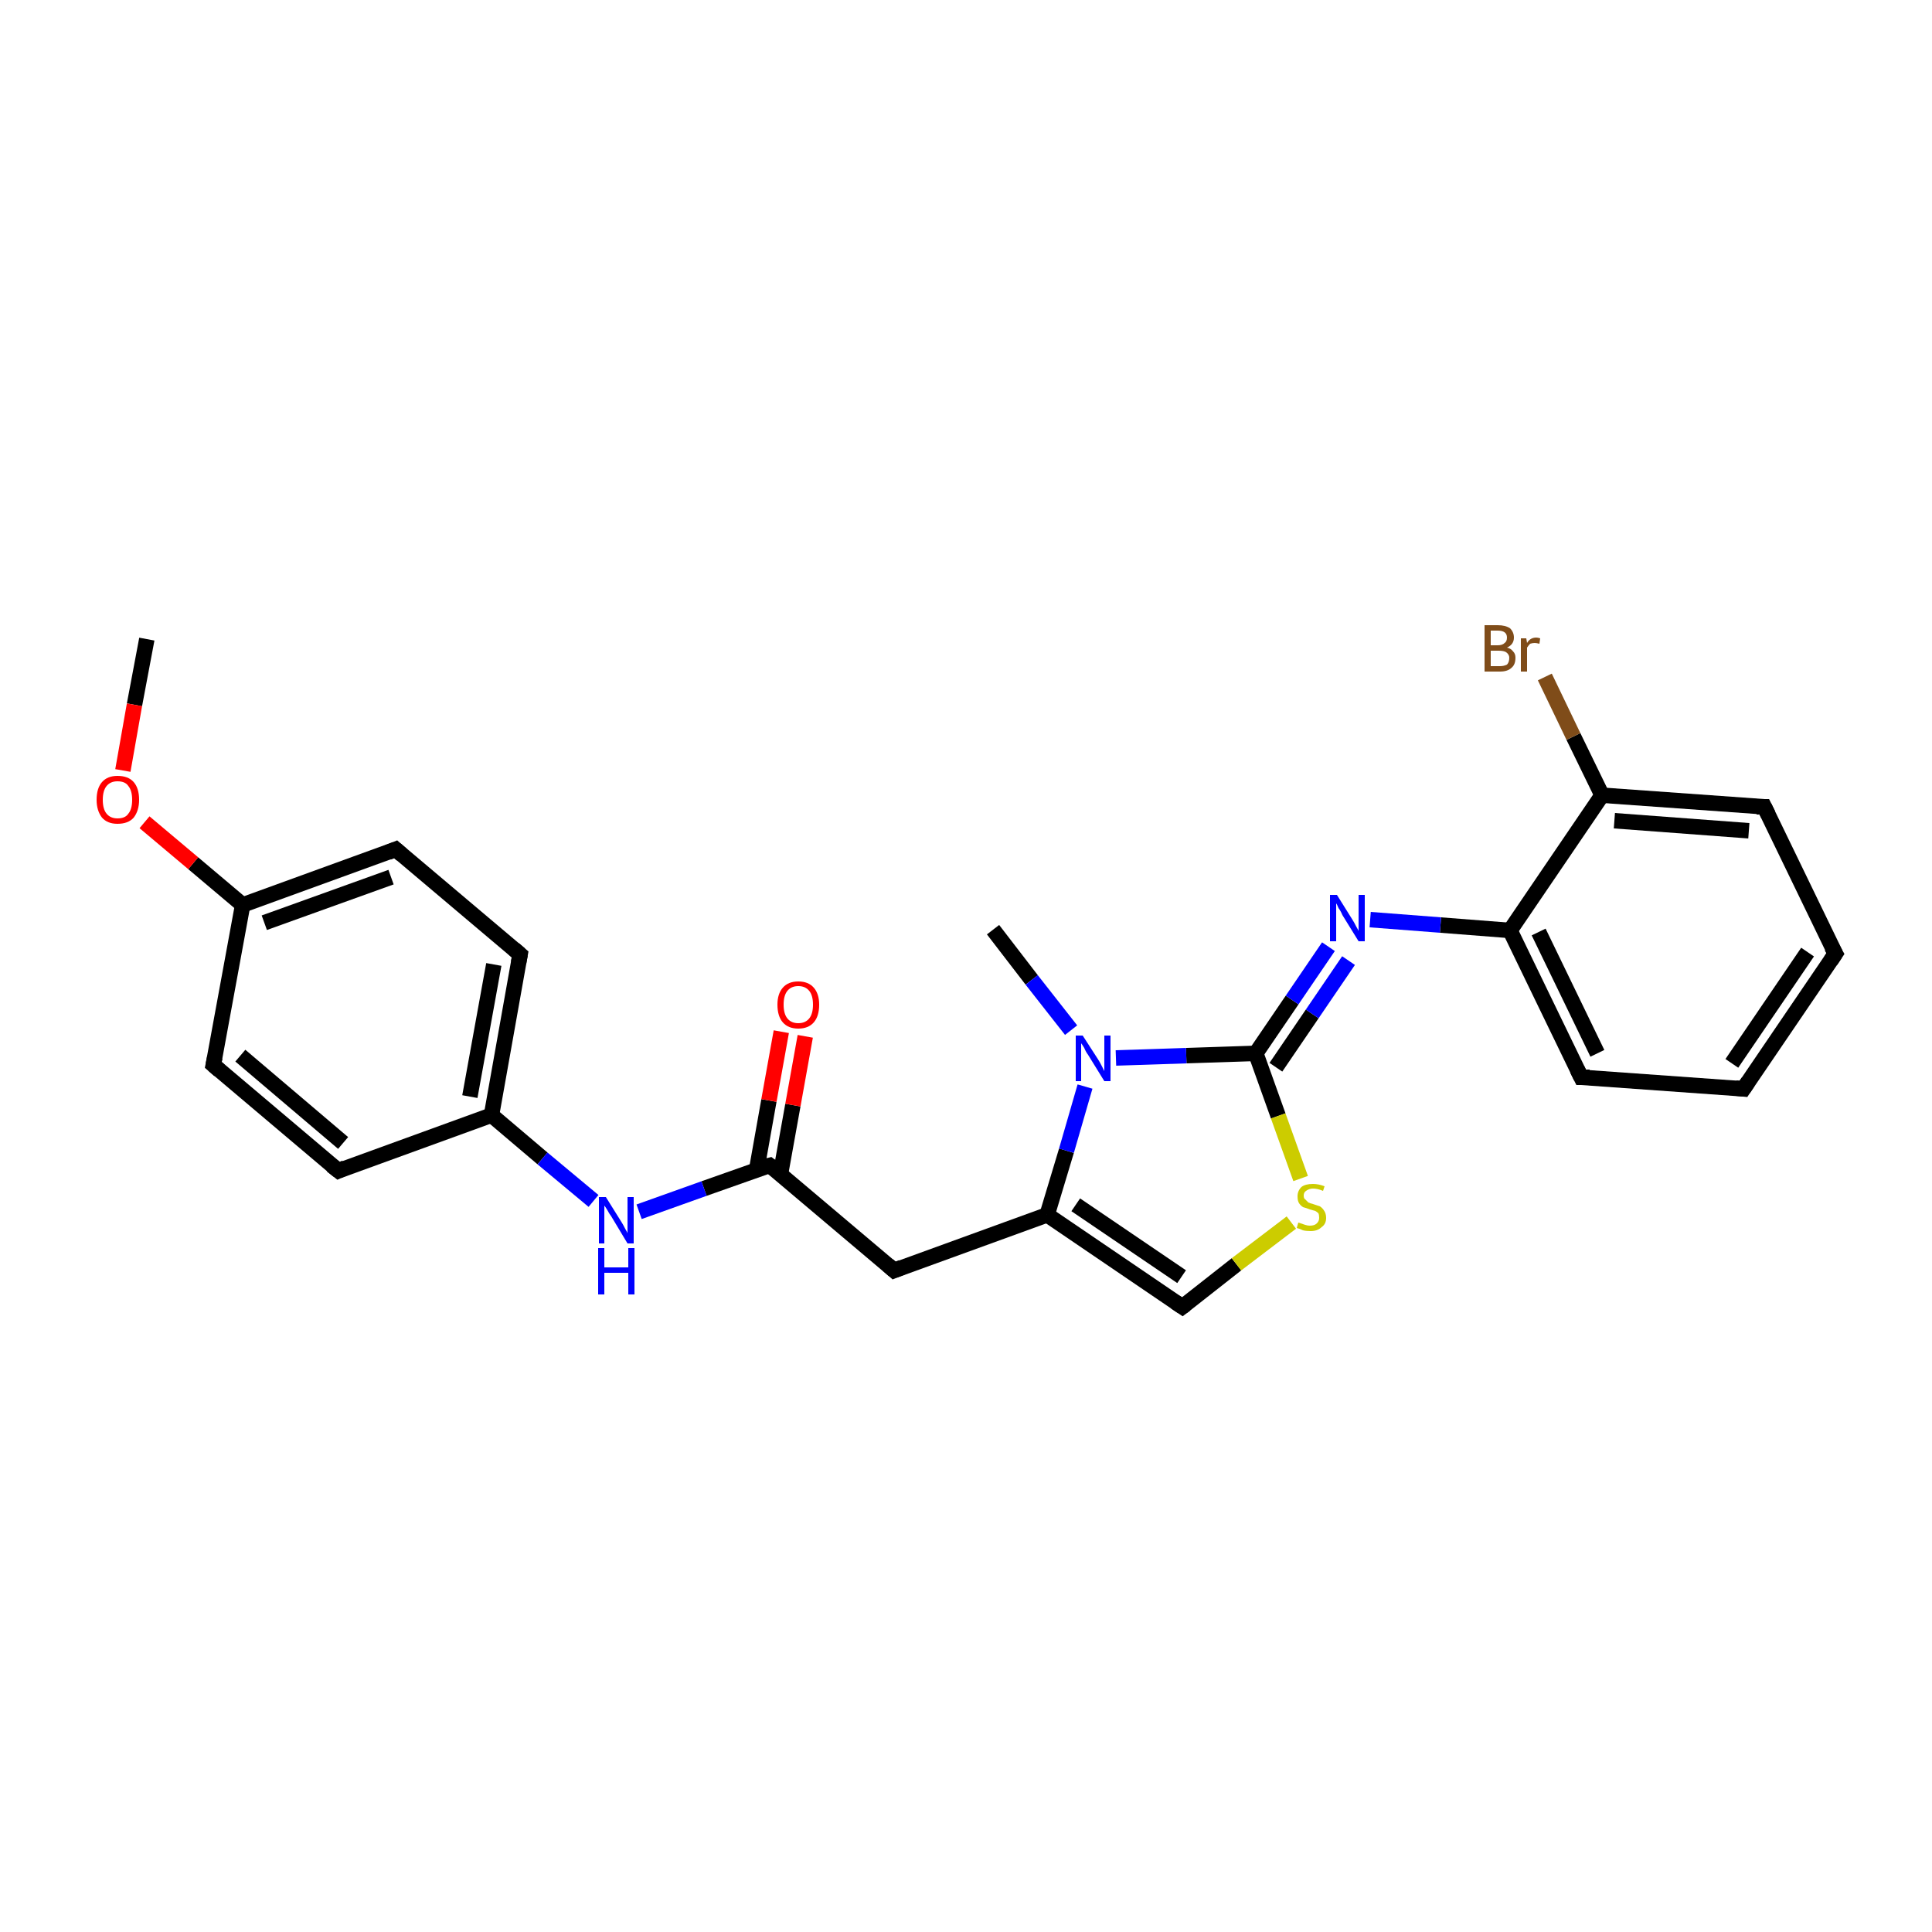 <?xml version='1.0' encoding='iso-8859-1'?>
<svg version='1.1' baseProfile='full'
              xmlns='http://www.w3.org/2000/svg'
                      xmlns:rdkit='http://www.rdkit.org/xml'
                      xmlns:xlink='http://www.w3.org/1999/xlink'
                  xml:space='preserve'
width='250px' height='250px' viewBox='0 0 250 250'>
<!-- END OF HEADER -->
<rect style='opacity:1.0;fill:#FFFFFF;stroke:none' width='250.0' height='250.0' x='0.0' y='0.0'> </rect>
<path class='bond-0 atom-0 atom-22' d='M 128.5,120.3 L 133.5,126.8' style='fill:none;fill-rule:evenodd;stroke:#000000;stroke-width:2.0px;stroke-linecap:butt;stroke-linejoin:miter;stroke-opacity:1' />
<path class='bond-0 atom-0 atom-22' d='M 133.5,126.8 L 138.6,133.3' style='fill:none;fill-rule:evenodd;stroke:#0000FF;stroke-width:2.0px;stroke-linecap:butt;stroke-linejoin:miter;stroke-opacity:1' />
<path class='bond-1 atom-1 atom-24' d='M 19.0,82.7 L 17.4,91.2' style='fill:none;fill-rule:evenodd;stroke:#000000;stroke-width:2.0px;stroke-linecap:butt;stroke-linejoin:miter;stroke-opacity:1' />
<path class='bond-1 atom-1 atom-24' d='M 17.4,91.2 L 15.9,99.7' style='fill:none;fill-rule:evenodd;stroke:#FF0000;stroke-width:2.0px;stroke-linecap:butt;stroke-linejoin:miter;stroke-opacity:1' />
<path class='bond-2 atom-2 atom-3' d='M 237.5,123.4 L 225.6,140.9' style='fill:none;fill-rule:evenodd;stroke:#000000;stroke-width:2.0px;stroke-linecap:butt;stroke-linejoin:miter;stroke-opacity:1' />
<path class='bond-2 atom-2 atom-3' d='M 233.9,123.2 L 224.1,137.6' style='fill:none;fill-rule:evenodd;stroke:#000000;stroke-width:2.0px;stroke-linecap:butt;stroke-linejoin:miter;stroke-opacity:1' />
<path class='bond-3 atom-2 atom-4' d='M 237.5,123.4 L 228.3,104.4' style='fill:none;fill-rule:evenodd;stroke:#000000;stroke-width:2.0px;stroke-linecap:butt;stroke-linejoin:miter;stroke-opacity:1' />
<path class='bond-4 atom-3 atom-5' d='M 225.6,140.9 L 204.6,139.4' style='fill:none;fill-rule:evenodd;stroke:#000000;stroke-width:2.0px;stroke-linecap:butt;stroke-linejoin:miter;stroke-opacity:1' />
<path class='bond-5 atom-4 atom-15' d='M 228.3,104.4 L 207.3,102.9' style='fill:none;fill-rule:evenodd;stroke:#000000;stroke-width:2.0px;stroke-linecap:butt;stroke-linejoin:miter;stroke-opacity:1' />
<path class='bond-5 atom-4 atom-15' d='M 226.3,107.5 L 208.9,106.2' style='fill:none;fill-rule:evenodd;stroke:#000000;stroke-width:2.0px;stroke-linecap:butt;stroke-linejoin:miter;stroke-opacity:1' />
<path class='bond-6 atom-5 atom-16' d='M 204.6,139.4 L 195.4,120.4' style='fill:none;fill-rule:evenodd;stroke:#000000;stroke-width:2.0px;stroke-linecap:butt;stroke-linejoin:miter;stroke-opacity:1' />
<path class='bond-6 atom-5 atom-16' d='M 206.7,136.3 L 199.1,120.6' style='fill:none;fill-rule:evenodd;stroke:#000000;stroke-width:2.0px;stroke-linecap:butt;stroke-linejoin:miter;stroke-opacity:1' />
<path class='bond-7 atom-6 atom-8' d='M 43.8,151.5 L 27.6,137.8' style='fill:none;fill-rule:evenodd;stroke:#000000;stroke-width:2.0px;stroke-linecap:butt;stroke-linejoin:miter;stroke-opacity:1' />
<path class='bond-7 atom-6 atom-8' d='M 44.4,147.9 L 31.1,136.6' style='fill:none;fill-rule:evenodd;stroke:#000000;stroke-width:2.0px;stroke-linecap:butt;stroke-linejoin:miter;stroke-opacity:1' />
<path class='bond-8 atom-6 atom-12' d='M 43.8,151.5 L 63.6,144.3' style='fill:none;fill-rule:evenodd;stroke:#000000;stroke-width:2.0px;stroke-linecap:butt;stroke-linejoin:miter;stroke-opacity:1' />
<path class='bond-9 atom-7 atom-9' d='M 67.3,123.5 L 51.2,109.9' style='fill:none;fill-rule:evenodd;stroke:#000000;stroke-width:2.0px;stroke-linecap:butt;stroke-linejoin:miter;stroke-opacity:1' />
<path class='bond-10 atom-7 atom-12' d='M 67.3,123.5 L 63.6,144.3' style='fill:none;fill-rule:evenodd;stroke:#000000;stroke-width:2.0px;stroke-linecap:butt;stroke-linejoin:miter;stroke-opacity:1' />
<path class='bond-10 atom-7 atom-12' d='M 63.9,124.8 L 60.8,141.9' style='fill:none;fill-rule:evenodd;stroke:#000000;stroke-width:2.0px;stroke-linecap:butt;stroke-linejoin:miter;stroke-opacity:1' />
<path class='bond-11 atom-8 atom-14' d='M 27.6,137.8 L 31.4,117.1' style='fill:none;fill-rule:evenodd;stroke:#000000;stroke-width:2.0px;stroke-linecap:butt;stroke-linejoin:miter;stroke-opacity:1' />
<path class='bond-12 atom-9 atom-14' d='M 51.2,109.9 L 31.4,117.1' style='fill:none;fill-rule:evenodd;stroke:#000000;stroke-width:2.0px;stroke-linecap:butt;stroke-linejoin:miter;stroke-opacity:1' />
<path class='bond-12 atom-9 atom-14' d='M 50.6,113.5 L 34.2,119.4' style='fill:none;fill-rule:evenodd;stroke:#000000;stroke-width:2.0px;stroke-linecap:butt;stroke-linejoin:miter;stroke-opacity:1' />
<path class='bond-13 atom-10 atom-13' d='M 115.7,164.4 L 135.5,157.2' style='fill:none;fill-rule:evenodd;stroke:#000000;stroke-width:2.0px;stroke-linecap:butt;stroke-linejoin:miter;stroke-opacity:1' />
<path class='bond-14 atom-10 atom-17' d='M 115.7,164.4 L 99.6,150.8' style='fill:none;fill-rule:evenodd;stroke:#000000;stroke-width:2.0px;stroke-linecap:butt;stroke-linejoin:miter;stroke-opacity:1' />
<path class='bond-15 atom-11 atom-13' d='M 153.0,169.1 L 135.5,157.2' style='fill:none;fill-rule:evenodd;stroke:#000000;stroke-width:2.0px;stroke-linecap:butt;stroke-linejoin:miter;stroke-opacity:1' />
<path class='bond-15 atom-11 atom-13' d='M 152.9,165.2 L 139.2,155.9' style='fill:none;fill-rule:evenodd;stroke:#000000;stroke-width:2.0px;stroke-linecap:butt;stroke-linejoin:miter;stroke-opacity:1' />
<path class='bond-16 atom-11 atom-25' d='M 153.0,169.1 L 160.0,163.6' style='fill:none;fill-rule:evenodd;stroke:#000000;stroke-width:2.0px;stroke-linecap:butt;stroke-linejoin:miter;stroke-opacity:1' />
<path class='bond-16 atom-11 atom-25' d='M 160.0,163.6 L 167.1,158.2' style='fill:none;fill-rule:evenodd;stroke:#CCCC00;stroke-width:2.0px;stroke-linecap:butt;stroke-linejoin:miter;stroke-opacity:1' />
<path class='bond-17 atom-12 atom-20' d='M 63.6,144.3 L 70.2,149.9' style='fill:none;fill-rule:evenodd;stroke:#000000;stroke-width:2.0px;stroke-linecap:butt;stroke-linejoin:miter;stroke-opacity:1' />
<path class='bond-17 atom-12 atom-20' d='M 70.2,149.9 L 76.8,155.4' style='fill:none;fill-rule:evenodd;stroke:#0000FF;stroke-width:2.0px;stroke-linecap:butt;stroke-linejoin:miter;stroke-opacity:1' />
<path class='bond-18 atom-13 atom-22' d='M 135.5,157.2 L 138.0,148.9' style='fill:none;fill-rule:evenodd;stroke:#000000;stroke-width:2.0px;stroke-linecap:butt;stroke-linejoin:miter;stroke-opacity:1' />
<path class='bond-18 atom-13 atom-22' d='M 138.0,148.9 L 140.4,140.6' style='fill:none;fill-rule:evenodd;stroke:#0000FF;stroke-width:2.0px;stroke-linecap:butt;stroke-linejoin:miter;stroke-opacity:1' />
<path class='bond-19 atom-14 atom-24' d='M 31.4,117.1 L 25.0,111.7' style='fill:none;fill-rule:evenodd;stroke:#000000;stroke-width:2.0px;stroke-linecap:butt;stroke-linejoin:miter;stroke-opacity:1' />
<path class='bond-19 atom-14 atom-24' d='M 25.0,111.7 L 18.7,106.4' style='fill:none;fill-rule:evenodd;stroke:#FF0000;stroke-width:2.0px;stroke-linecap:butt;stroke-linejoin:miter;stroke-opacity:1' />
<path class='bond-20 atom-15 atom-16' d='M 207.3,102.9 L 195.4,120.4' style='fill:none;fill-rule:evenodd;stroke:#000000;stroke-width:2.0px;stroke-linecap:butt;stroke-linejoin:miter;stroke-opacity:1' />
<path class='bond-21 atom-15 atom-19' d='M 207.3,102.9 L 203.6,95.3' style='fill:none;fill-rule:evenodd;stroke:#000000;stroke-width:2.0px;stroke-linecap:butt;stroke-linejoin:miter;stroke-opacity:1' />
<path class='bond-21 atom-15 atom-19' d='M 203.6,95.3 L 199.9,87.6' style='fill:none;fill-rule:evenodd;stroke:#7F4C19;stroke-width:2.0px;stroke-linecap:butt;stroke-linejoin:miter;stroke-opacity:1' />
<path class='bond-22 atom-16 atom-21' d='M 195.4,120.4 L 186.4,119.7' style='fill:none;fill-rule:evenodd;stroke:#000000;stroke-width:2.0px;stroke-linecap:butt;stroke-linejoin:miter;stroke-opacity:1' />
<path class='bond-22 atom-16 atom-21' d='M 186.4,119.7 L 177.3,119.0' style='fill:none;fill-rule:evenodd;stroke:#0000FF;stroke-width:2.0px;stroke-linecap:butt;stroke-linejoin:miter;stroke-opacity:1' />
<path class='bond-23 atom-17 atom-20' d='M 99.6,150.8 L 91.1,153.8' style='fill:none;fill-rule:evenodd;stroke:#000000;stroke-width:2.0px;stroke-linecap:butt;stroke-linejoin:miter;stroke-opacity:1' />
<path class='bond-23 atom-17 atom-20' d='M 91.1,153.8 L 82.7,156.8' style='fill:none;fill-rule:evenodd;stroke:#0000FF;stroke-width:2.0px;stroke-linecap:butt;stroke-linejoin:miter;stroke-opacity:1' />
<path class='bond-24 atom-17 atom-23' d='M 101.0,151.9 L 102.6,143.0' style='fill:none;fill-rule:evenodd;stroke:#000000;stroke-width:2.0px;stroke-linecap:butt;stroke-linejoin:miter;stroke-opacity:1' />
<path class='bond-24 atom-17 atom-23' d='M 102.6,143.0 L 104.2,134.1' style='fill:none;fill-rule:evenodd;stroke:#FF0000;stroke-width:2.0px;stroke-linecap:butt;stroke-linejoin:miter;stroke-opacity:1' />
<path class='bond-24 atom-17 atom-23' d='M 97.9,151.4 L 99.5,142.4' style='fill:none;fill-rule:evenodd;stroke:#000000;stroke-width:2.0px;stroke-linecap:butt;stroke-linejoin:miter;stroke-opacity:1' />
<path class='bond-24 atom-17 atom-23' d='M 99.5,142.4 L 101.1,133.5' style='fill:none;fill-rule:evenodd;stroke:#FF0000;stroke-width:2.0px;stroke-linecap:butt;stroke-linejoin:miter;stroke-opacity:1' />
<path class='bond-25 atom-18 atom-21' d='M 162.5,136.3 L 167.2,129.4' style='fill:none;fill-rule:evenodd;stroke:#000000;stroke-width:2.0px;stroke-linecap:butt;stroke-linejoin:miter;stroke-opacity:1' />
<path class='bond-25 atom-18 atom-21' d='M 167.2,129.4 L 171.9,122.5' style='fill:none;fill-rule:evenodd;stroke:#0000FF;stroke-width:2.0px;stroke-linecap:butt;stroke-linejoin:miter;stroke-opacity:1' />
<path class='bond-25 atom-18 atom-21' d='M 165.1,138.1 L 169.8,131.2' style='fill:none;fill-rule:evenodd;stroke:#000000;stroke-width:2.0px;stroke-linecap:butt;stroke-linejoin:miter;stroke-opacity:1' />
<path class='bond-25 atom-18 atom-21' d='M 169.8,131.2 L 174.5,124.3' style='fill:none;fill-rule:evenodd;stroke:#0000FF;stroke-width:2.0px;stroke-linecap:butt;stroke-linejoin:miter;stroke-opacity:1' />
<path class='bond-26 atom-18 atom-22' d='M 162.5,136.3 L 153.5,136.6' style='fill:none;fill-rule:evenodd;stroke:#000000;stroke-width:2.0px;stroke-linecap:butt;stroke-linejoin:miter;stroke-opacity:1' />
<path class='bond-26 atom-18 atom-22' d='M 153.5,136.6 L 144.4,136.9' style='fill:none;fill-rule:evenodd;stroke:#0000FF;stroke-width:2.0px;stroke-linecap:butt;stroke-linejoin:miter;stroke-opacity:1' />
<path class='bond-27 atom-18 atom-25' d='M 162.5,136.3 L 165.4,144.4' style='fill:none;fill-rule:evenodd;stroke:#000000;stroke-width:2.0px;stroke-linecap:butt;stroke-linejoin:miter;stroke-opacity:1' />
<path class='bond-27 atom-18 atom-25' d='M 165.4,144.4 L 168.3,152.5' style='fill:none;fill-rule:evenodd;stroke:#CCCC00;stroke-width:2.0px;stroke-linecap:butt;stroke-linejoin:miter;stroke-opacity:1' />
<path d='M 236.9,124.3 L 237.5,123.4 L 237.0,122.5' style='fill:none;stroke:#000000;stroke-width:2.0px;stroke-linecap:butt;stroke-linejoin:miter;stroke-opacity:1;' />
<path d='M 226.2,140.0 L 225.6,140.9 L 224.6,140.8' style='fill:none;stroke:#000000;stroke-width:2.0px;stroke-linecap:butt;stroke-linejoin:miter;stroke-opacity:1;' />
<path d='M 228.8,105.4 L 228.3,104.4 L 227.3,104.4' style='fill:none;stroke:#000000;stroke-width:2.0px;stroke-linecap:butt;stroke-linejoin:miter;stroke-opacity:1;' />
<path d='M 205.7,139.4 L 204.6,139.4 L 204.1,138.4' style='fill:none;stroke:#000000;stroke-width:2.0px;stroke-linecap:butt;stroke-linejoin:miter;stroke-opacity:1;' />
<path d='M 42.9,150.8 L 43.8,151.5 L 44.7,151.1' style='fill:none;stroke:#000000;stroke-width:2.0px;stroke-linecap:butt;stroke-linejoin:miter;stroke-opacity:1;' />
<path d='M 66.5,122.8 L 67.3,123.5 L 67.1,124.6' style='fill:none;stroke:#000000;stroke-width:2.0px;stroke-linecap:butt;stroke-linejoin:miter;stroke-opacity:1;' />
<path d='M 28.4,138.5 L 27.6,137.8 L 27.8,136.8' style='fill:none;stroke:#000000;stroke-width:2.0px;stroke-linecap:butt;stroke-linejoin:miter;stroke-opacity:1;' />
<path d='M 52.0,110.6 L 51.2,109.9 L 50.2,110.3' style='fill:none;stroke:#000000;stroke-width:2.0px;stroke-linecap:butt;stroke-linejoin:miter;stroke-opacity:1;' />
<path d='M 116.7,164.0 L 115.7,164.4 L 114.9,163.7' style='fill:none;stroke:#000000;stroke-width:2.0px;stroke-linecap:butt;stroke-linejoin:miter;stroke-opacity:1;' />
<path d='M 152.1,168.5 L 153.0,169.1 L 153.4,168.8' style='fill:none;stroke:#000000;stroke-width:2.0px;stroke-linecap:butt;stroke-linejoin:miter;stroke-opacity:1;' />
<path d='M 100.4,151.4 L 99.6,150.8 L 99.2,150.9' style='fill:none;stroke:#000000;stroke-width:2.0px;stroke-linecap:butt;stroke-linejoin:miter;stroke-opacity:1;' />
<path class='atom-19' d='M 195.0 83.8
Q 195.5 83.9, 195.8 84.3
Q 196.1 84.6, 196.1 85.1
Q 196.1 86.0, 195.6 86.4
Q 195.1 86.9, 194.1 86.9
L 192.1 86.9
L 192.1 80.9
L 193.8 80.9
Q 194.8 80.9, 195.4 81.3
Q 195.9 81.8, 195.9 82.5
Q 195.9 83.4, 195.0 83.8
M 192.9 81.6
L 192.9 83.5
L 193.8 83.5
Q 194.4 83.5, 194.7 83.2
Q 195.0 83.0, 195.0 82.5
Q 195.0 81.6, 193.8 81.6
L 192.9 81.6
M 194.1 86.2
Q 194.6 86.2, 195.0 86.0
Q 195.3 85.7, 195.3 85.1
Q 195.3 84.7, 194.9 84.4
Q 194.6 84.2, 193.9 84.2
L 192.9 84.2
L 192.9 86.2
L 194.1 86.2
' fill='#7F4C19'/>
<path class='atom-19' d='M 197.5 82.6
L 197.6 83.2
Q 198.0 82.5, 198.8 82.5
Q 199.0 82.5, 199.3 82.6
L 199.2 83.3
Q 198.8 83.2, 198.6 83.2
Q 198.3 83.2, 198.0 83.3
Q 197.8 83.5, 197.6 83.8
L 197.6 86.9
L 196.8 86.9
L 196.8 82.6
L 197.5 82.6
' fill='#7F4C19'/>
<path class='atom-20' d='M 78.4 154.9
L 80.4 158.1
Q 80.6 158.4, 80.9 159.0
Q 81.2 159.5, 81.2 159.6
L 81.2 154.9
L 82.0 154.9
L 82.0 160.9
L 81.2 160.9
L 79.1 157.4
Q 78.8 157.0, 78.6 156.6
Q 78.3 156.1, 78.2 156.0
L 78.2 160.9
L 77.5 160.9
L 77.5 154.9
L 78.4 154.9
' fill='#0000FF'/>
<path class='atom-20' d='M 77.4 161.5
L 78.2 161.5
L 78.2 164.0
L 81.3 164.0
L 81.3 161.5
L 82.1 161.5
L 82.1 167.5
L 81.3 167.5
L 81.3 164.7
L 78.2 164.7
L 78.2 167.5
L 77.4 167.5
L 77.4 161.5
' fill='#0000FF'/>
<path class='atom-21' d='M 173.0 115.8
L 175.0 119.0
Q 175.2 119.3, 175.5 119.9
Q 175.8 120.4, 175.8 120.5
L 175.8 115.8
L 176.6 115.8
L 176.6 121.8
L 175.8 121.8
L 173.7 118.4
Q 173.5 117.9, 173.2 117.5
Q 173.0 117.0, 172.9 116.9
L 172.9 121.8
L 172.1 121.8
L 172.1 115.8
L 173.0 115.8
' fill='#0000FF'/>
<path class='atom-22' d='M 140.1 134.0
L 142.1 137.1
Q 142.3 137.4, 142.6 138.0
Q 142.9 138.6, 142.9 138.6
L 142.9 134.0
L 143.7 134.0
L 143.7 139.9
L 142.9 139.9
L 140.8 136.5
Q 140.5 136.1, 140.3 135.6
Q 140.0 135.1, 139.9 135.0
L 139.9 139.9
L 139.2 139.9
L 139.2 134.0
L 140.1 134.0
' fill='#0000FF'/>
<path class='atom-23' d='M 100.6 130.0
Q 100.6 128.6, 101.3 127.8
Q 102.0 127.0, 103.3 127.0
Q 104.6 127.0, 105.3 127.8
Q 106.0 128.6, 106.0 130.0
Q 106.0 131.5, 105.3 132.3
Q 104.6 133.1, 103.3 133.1
Q 102.0 133.1, 101.3 132.3
Q 100.6 131.5, 100.6 130.0
M 103.3 132.4
Q 104.2 132.4, 104.7 131.8
Q 105.2 131.2, 105.2 130.0
Q 105.2 128.8, 104.7 128.2
Q 104.2 127.6, 103.3 127.6
Q 102.4 127.6, 101.9 128.2
Q 101.4 128.8, 101.4 130.0
Q 101.4 131.2, 101.9 131.8
Q 102.4 132.4, 103.3 132.4
' fill='#FF0000'/>
<path class='atom-24' d='M 12.5 103.5
Q 12.5 102.0, 13.2 101.2
Q 13.9 100.4, 15.2 100.4
Q 16.6 100.4, 17.3 101.2
Q 18.0 102.0, 18.0 103.5
Q 18.0 104.9, 17.3 105.8
Q 16.6 106.6, 15.2 106.6
Q 13.9 106.6, 13.2 105.8
Q 12.5 104.9, 12.5 103.5
M 15.2 105.9
Q 16.2 105.9, 16.6 105.3
Q 17.1 104.7, 17.1 103.5
Q 17.1 102.3, 16.6 101.7
Q 16.2 101.1, 15.2 101.1
Q 14.3 101.1, 13.8 101.7
Q 13.3 102.3, 13.3 103.5
Q 13.3 104.7, 13.8 105.3
Q 14.3 105.9, 15.2 105.9
' fill='#FF0000'/>
<path class='atom-25' d='M 168.0 158.2
Q 168.0 158.2, 168.3 158.3
Q 168.6 158.4, 168.9 158.5
Q 169.2 158.6, 169.5 158.6
Q 170.1 158.6, 170.4 158.3
Q 170.7 158.0, 170.7 157.6
Q 170.7 157.2, 170.6 157.0
Q 170.4 156.8, 170.2 156.7
Q 169.9 156.6, 169.5 156.5
Q 169.0 156.3, 168.6 156.2
Q 168.3 156.0, 168.1 155.7
Q 167.9 155.4, 167.9 154.8
Q 167.9 154.1, 168.4 153.6
Q 168.9 153.2, 169.9 153.2
Q 170.6 153.2, 171.4 153.5
L 171.2 154.1
Q 170.5 153.8, 169.9 153.8
Q 169.4 153.8, 169.0 154.1
Q 168.7 154.3, 168.7 154.7
Q 168.7 155.1, 168.9 155.2
Q 169.1 155.4, 169.3 155.6
Q 169.5 155.7, 169.9 155.8
Q 170.5 156.0, 170.8 156.1
Q 171.1 156.3, 171.3 156.6
Q 171.6 157.0, 171.6 157.6
Q 171.6 158.4, 171.0 158.8
Q 170.5 159.3, 169.6 159.3
Q 169.0 159.3, 168.6 159.2
Q 168.2 159.0, 167.8 158.9
L 168.0 158.2
' fill='#CCCC00'/>
</svg>
